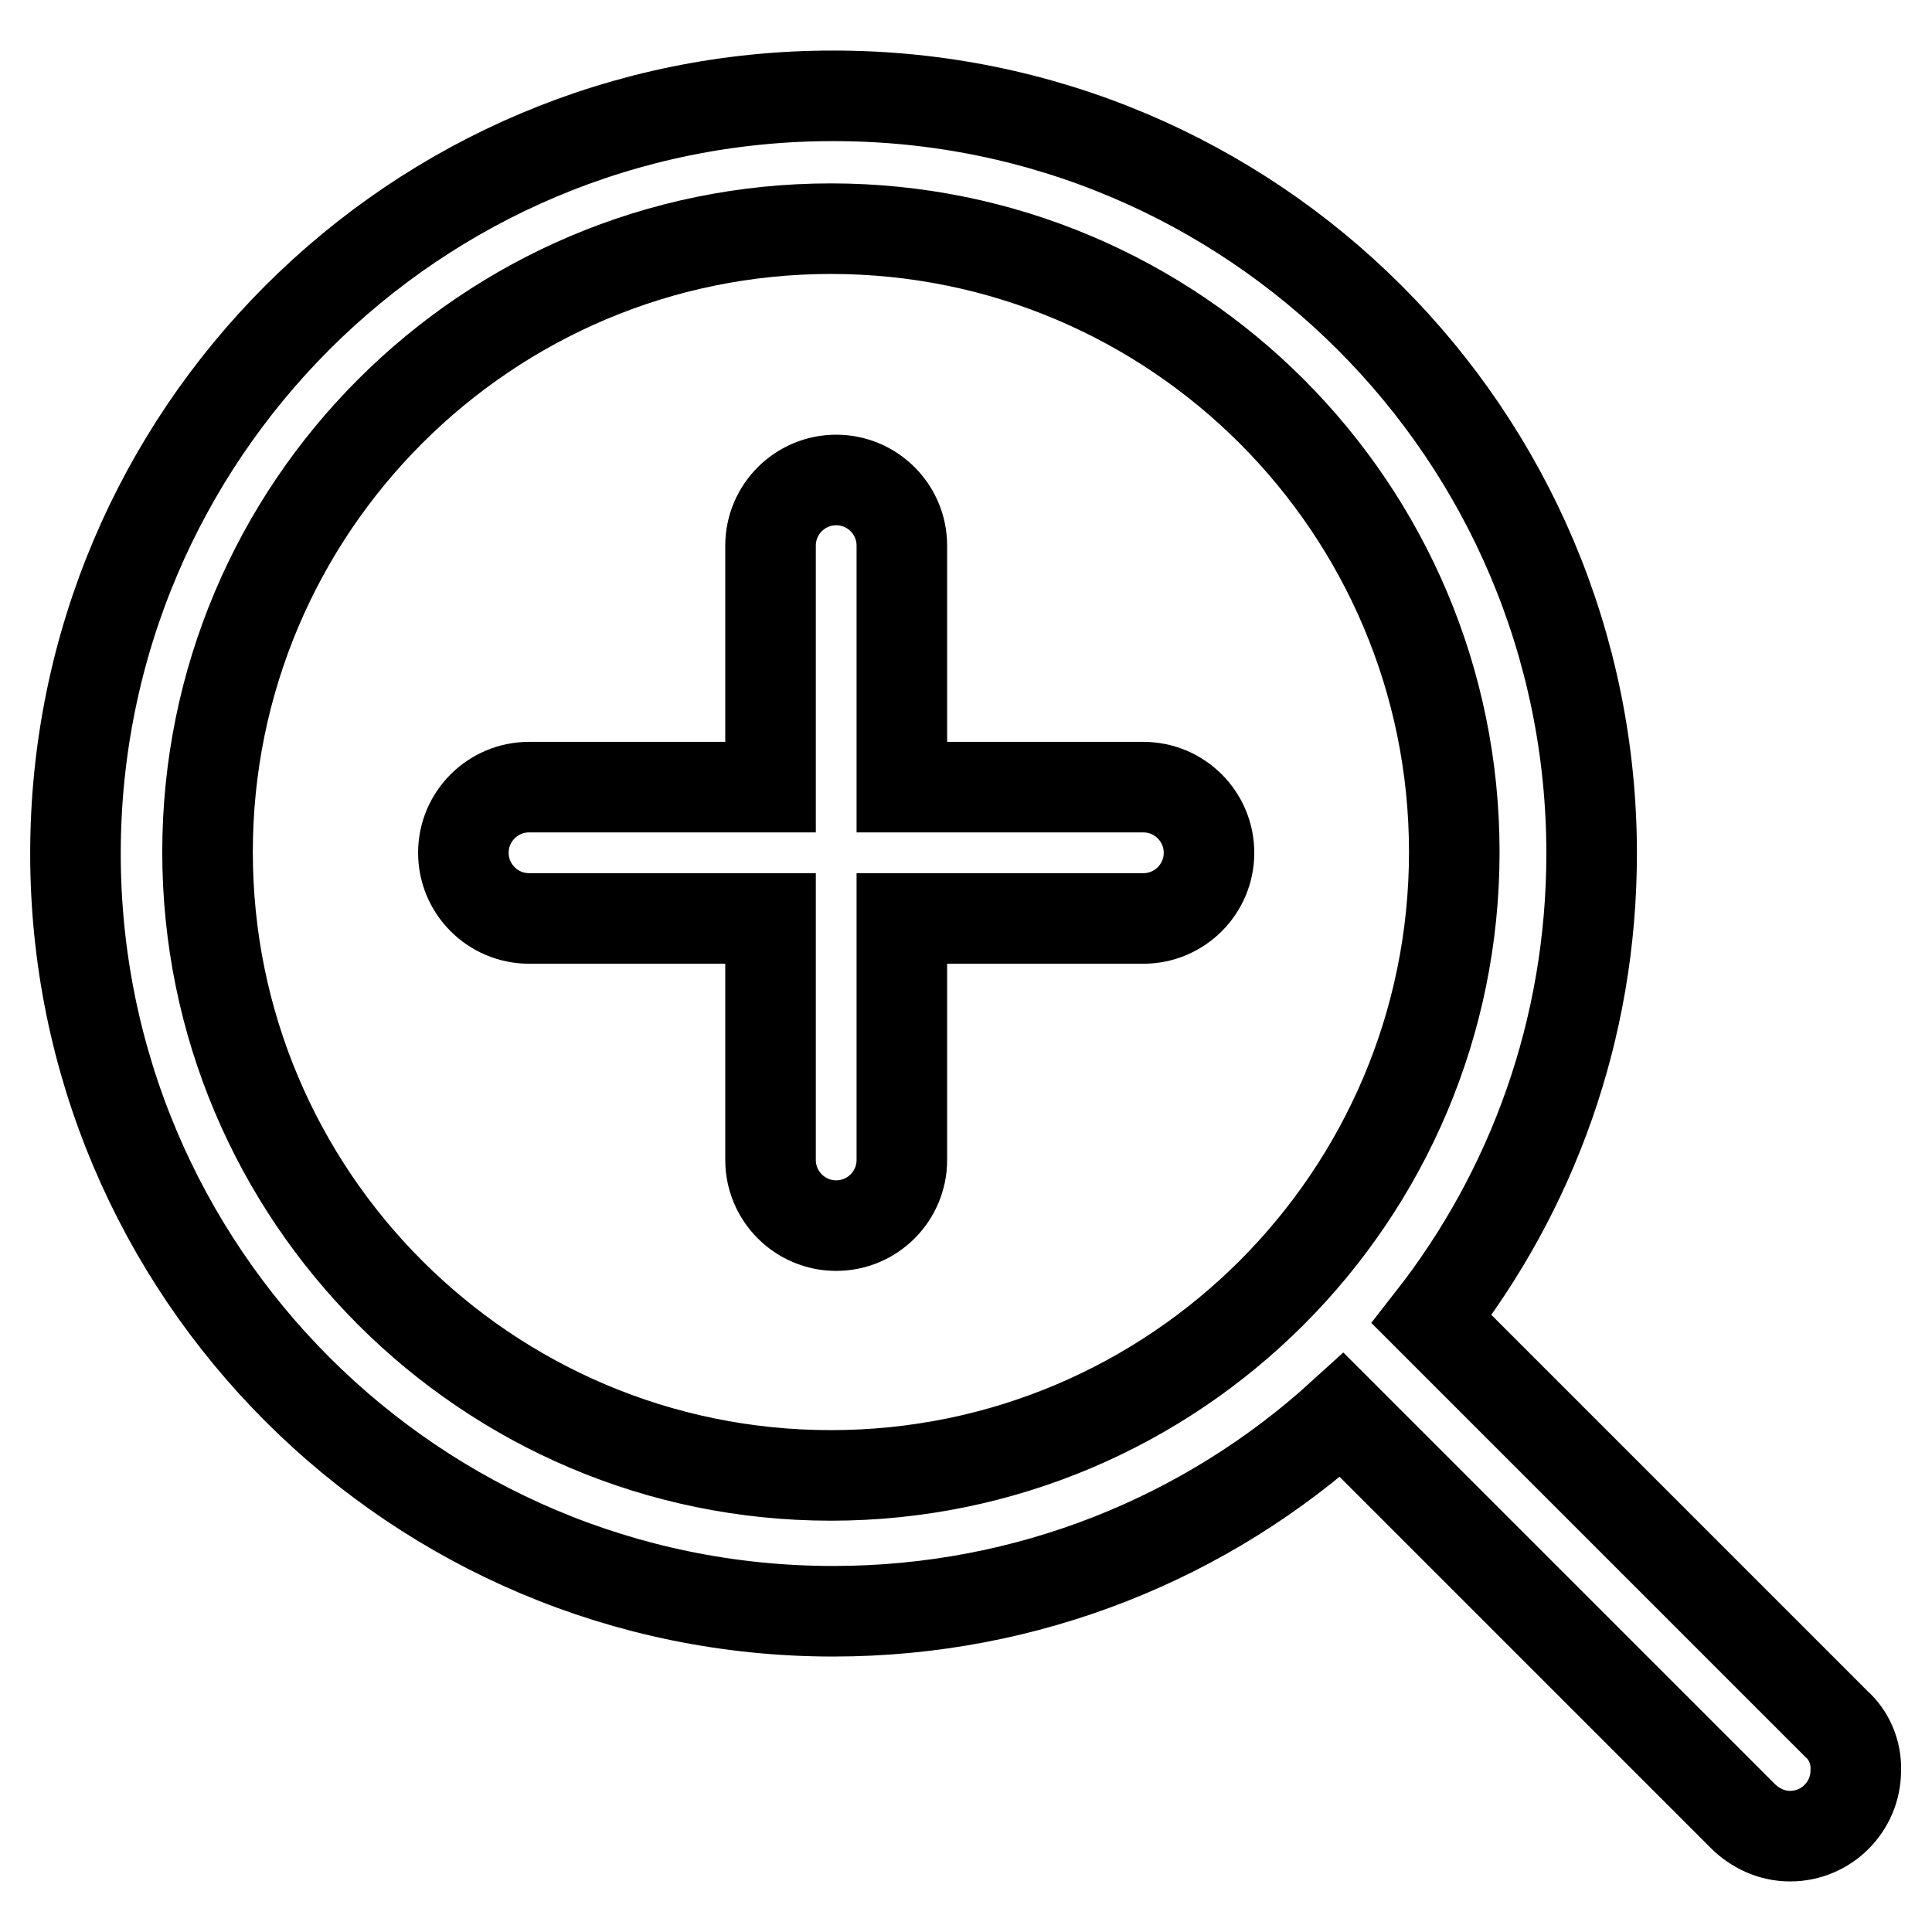 <?xml version="1.0" encoding="utf-8"?>
<!-- Svg Vector Icons : http://www.onlinewebfonts.com/icon -->
<!DOCTYPE svg PUBLIC "-//W3C//DTD SVG 1.1//EN" "http://www.w3.org/Graphics/SVG/1.1/DTD/svg11.dtd">
<svg version="1.1" xmlns="http://www.w3.org/2000/svg" xmlns:xlink="http://www.w3.org/1999/xlink" x="0px" y="0px" viewBox="0 0 256 256" enable-background="new 0 0 256 256" xml:space="preserve">
<g> <path stroke-width="12" fill-opacity="0" stroke="#000000"  d="M151.5,104.3h-32v-32c0-4.8-3.9-8.7-8.7-8.7c-4.8,0-8.7,3.9-8.7,8.7v32h-32c-4.8,0-8.7,3.9-8.7,8.7 s3.9,8.7,8.7,8.7h32v32c0,4.8,3.9,8.7,8.7,8.7c4.8,0,8.7-3.9,8.7-8.7v-32h32c4.8,0,8.7-3.9,8.7-8.7S156.3,104.3,151.5,104.3 L151.5,104.3z"/> <path stroke-width="12" fill-opacity="0" stroke="#000000"  d="M243.3,228.4L243.3,228.4l-53.6-53.6c13.3-17,21.2-38.4,21.2-61.7c0-55.5-45-100.4-100.4-100.4 C55,12.6,10,57.6,10,113.1c0,55.5,45,100.4,100.4,100.4c25.9,0,49.6-9.8,67.4-26l53.1,53.1l0,0c1.6,1.6,3.8,2.7,6.3,2.7 c4.8,0,8.7-3.9,8.7-8.7C246,232.2,245,229.9,243.3,228.4L243.3,228.4z M110.1,195.5c-45.6,0-82.6-37-82.6-82.6s37-82.6,82.6-82.6 c45.6,0,82.6,37,82.6,82.6S155.7,195.5,110.1,195.5z"/></g>
</svg>